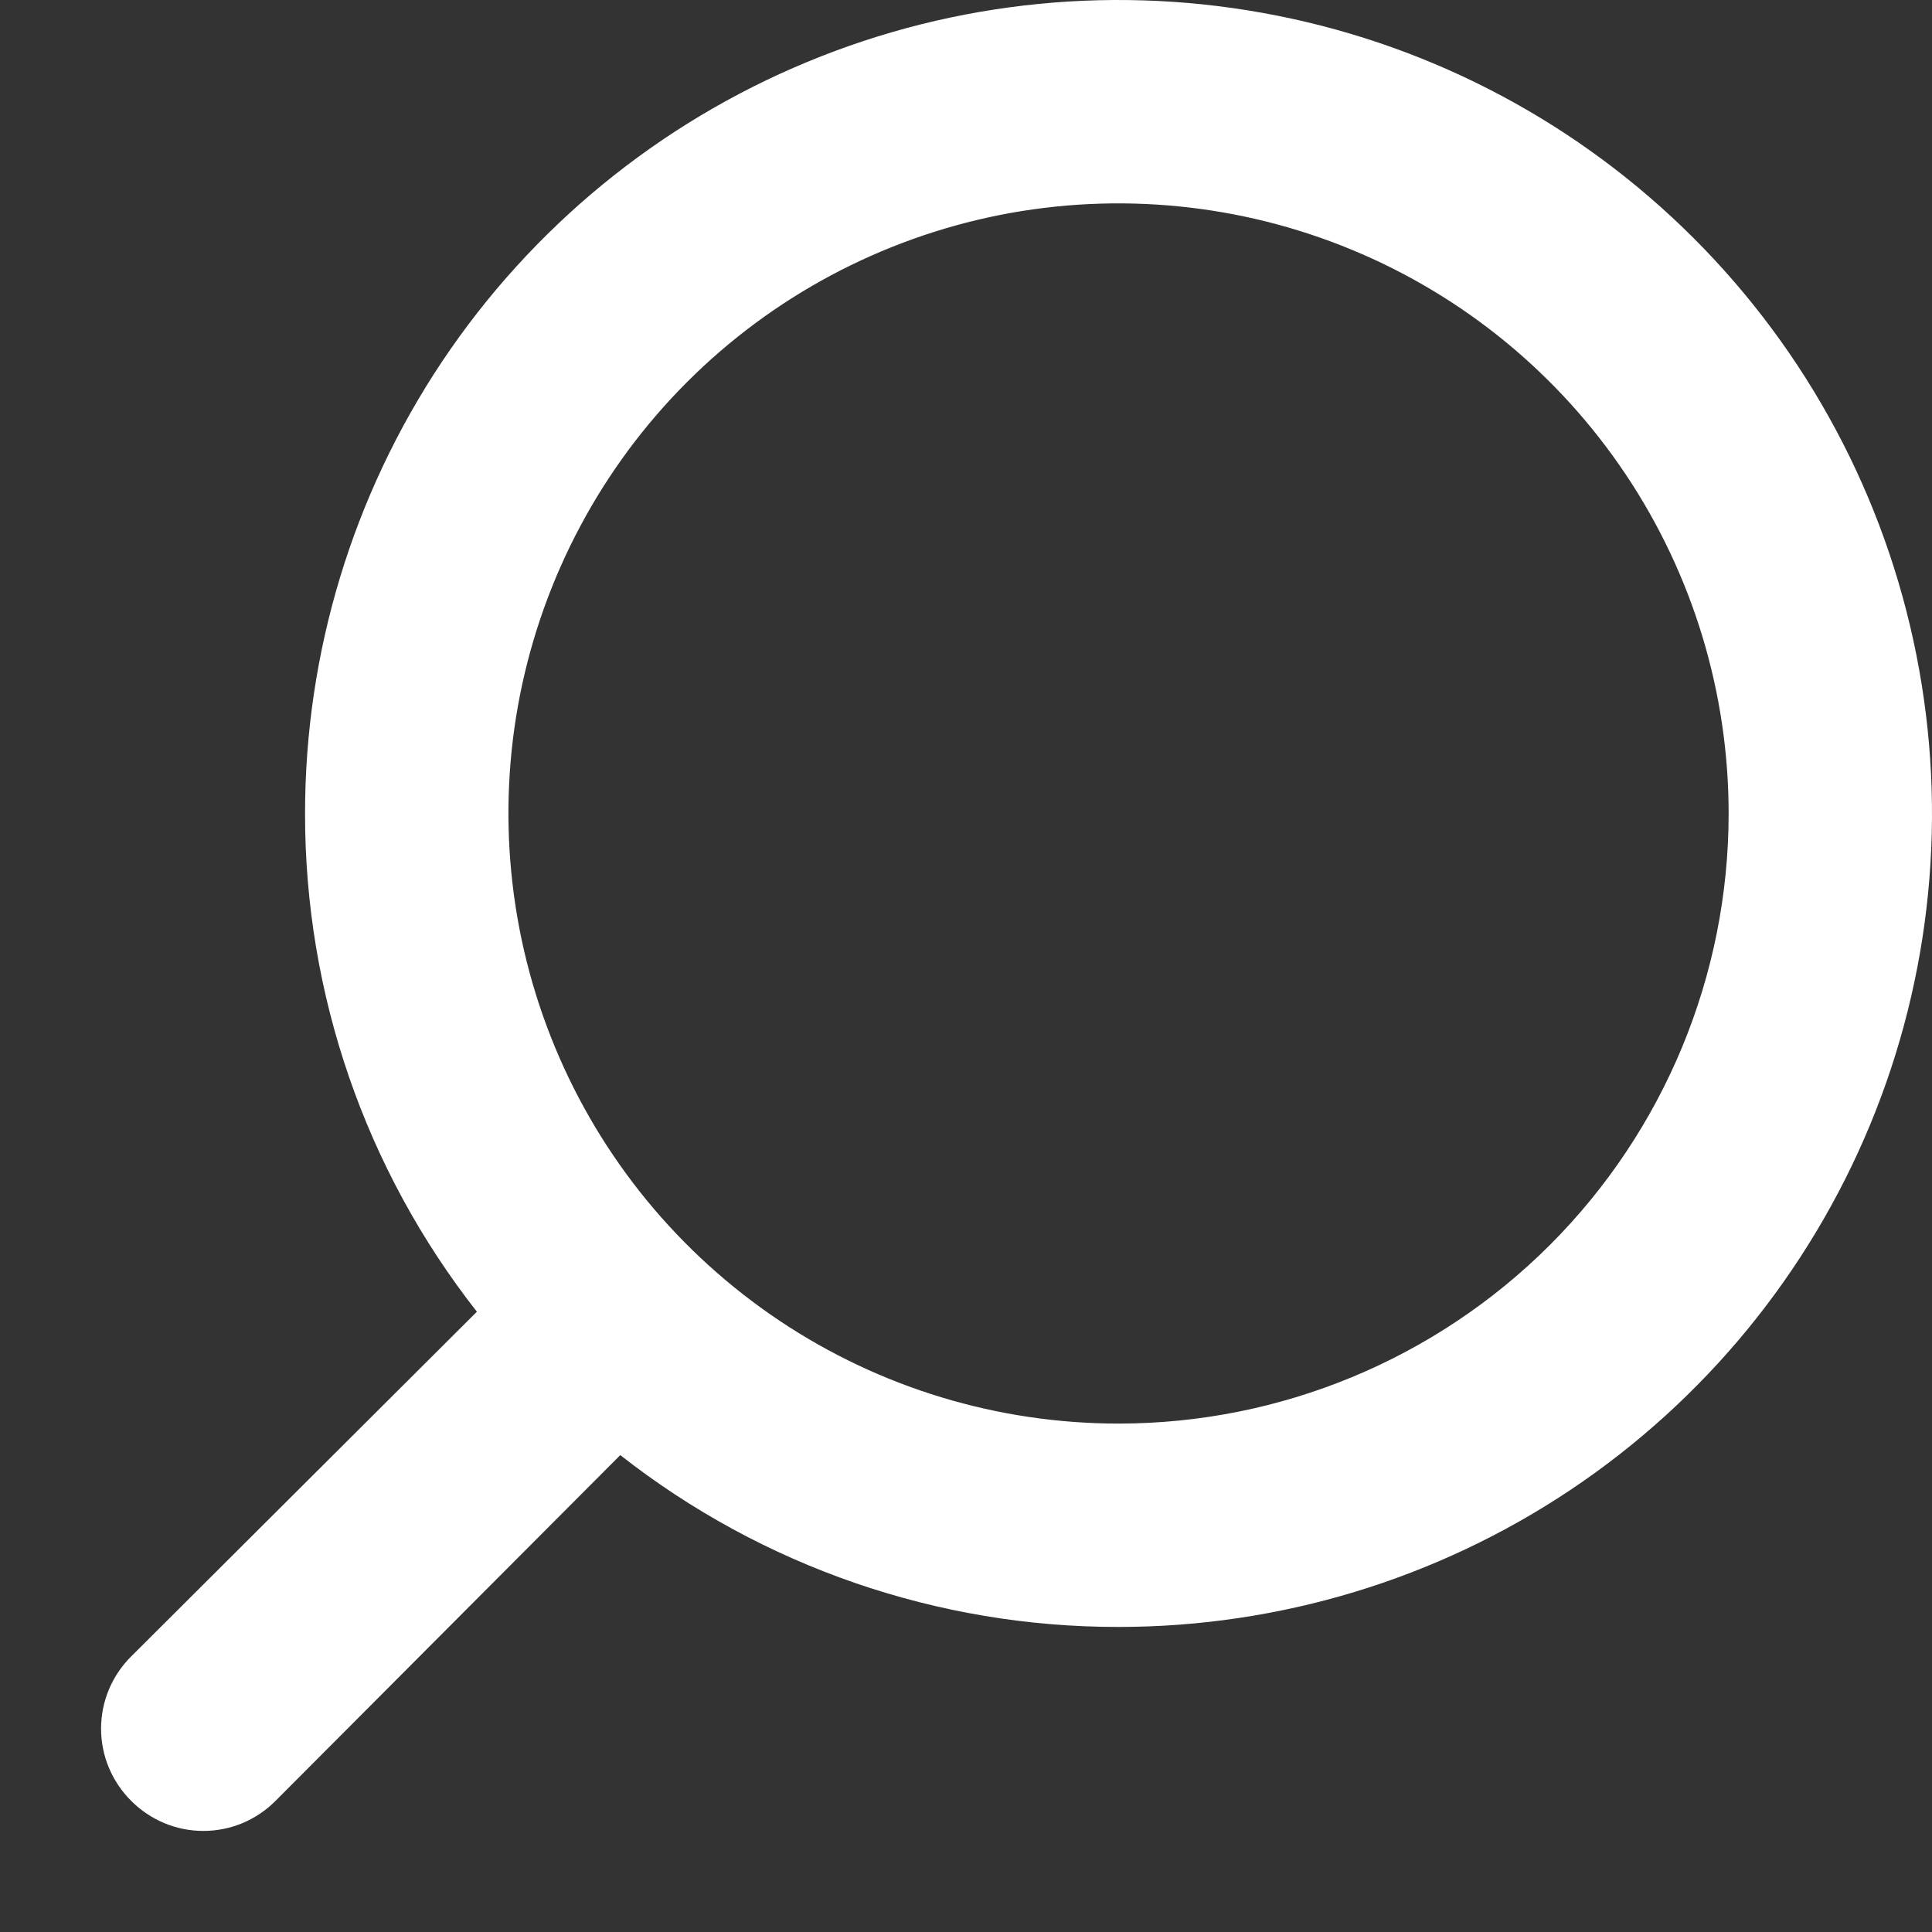 <svg width="19" height="19" viewBox="0 0 19 19" fill="none" xmlns="http://www.w3.org/2000/svg">
<rect x="0" y="0" width="19" height="19" fill="#333333" stroke="none"/>
<path d="M1.29 16.29L4.69 12.9C3.593 11.502 2.998 9.777 3 8C3 6.418 3.469 4.871 4.348 3.555C5.227 2.24 6.477 1.214 7.939 0.609C9.4 0.003 11.009 -0.155 12.561 0.154C14.113 0.462 15.538 1.224 16.657 2.343C17.776 3.462 18.538 4.887 18.846 6.439C19.155 7.991 18.997 9.6 18.391 11.062C17.785 12.523 16.76 13.773 15.445 14.652C14.129 15.531 12.582 16 11 16C9.223 16.002 7.498 15.407 6.1 14.31L2.71 17.71C2.617 17.804 2.506 17.878 2.385 17.929C2.263 17.98 2.132 18.006 2 18.006C1.868 18.006 1.737 17.98 1.615 17.929C1.494 17.878 1.383 17.804 1.29 17.71C1.196 17.617 1.122 17.506 1.071 17.385C1.02 17.263 0.994 17.132 0.994 17C0.994 16.868 1.02 16.737 1.071 16.615C1.122 16.494 1.196 16.383 1.29 16.29ZM17 8C17 6.813 16.648 5.653 15.989 4.667C15.329 3.68 14.393 2.911 13.296 2.457C12.2 2.003 10.993 1.884 9.829 2.115C8.666 2.347 7.596 2.918 6.757 3.757C5.918 4.596 5.347 5.666 5.115 6.829C4.884 7.993 5.003 9.2 5.457 10.296C5.911 11.393 6.68 12.329 7.667 12.989C8.653 13.648 9.813 14 11 14C12.591 14 14.117 13.368 15.243 12.243C16.368 11.117 17 9.591 17 8Z" fill="white"/>
</svg>
